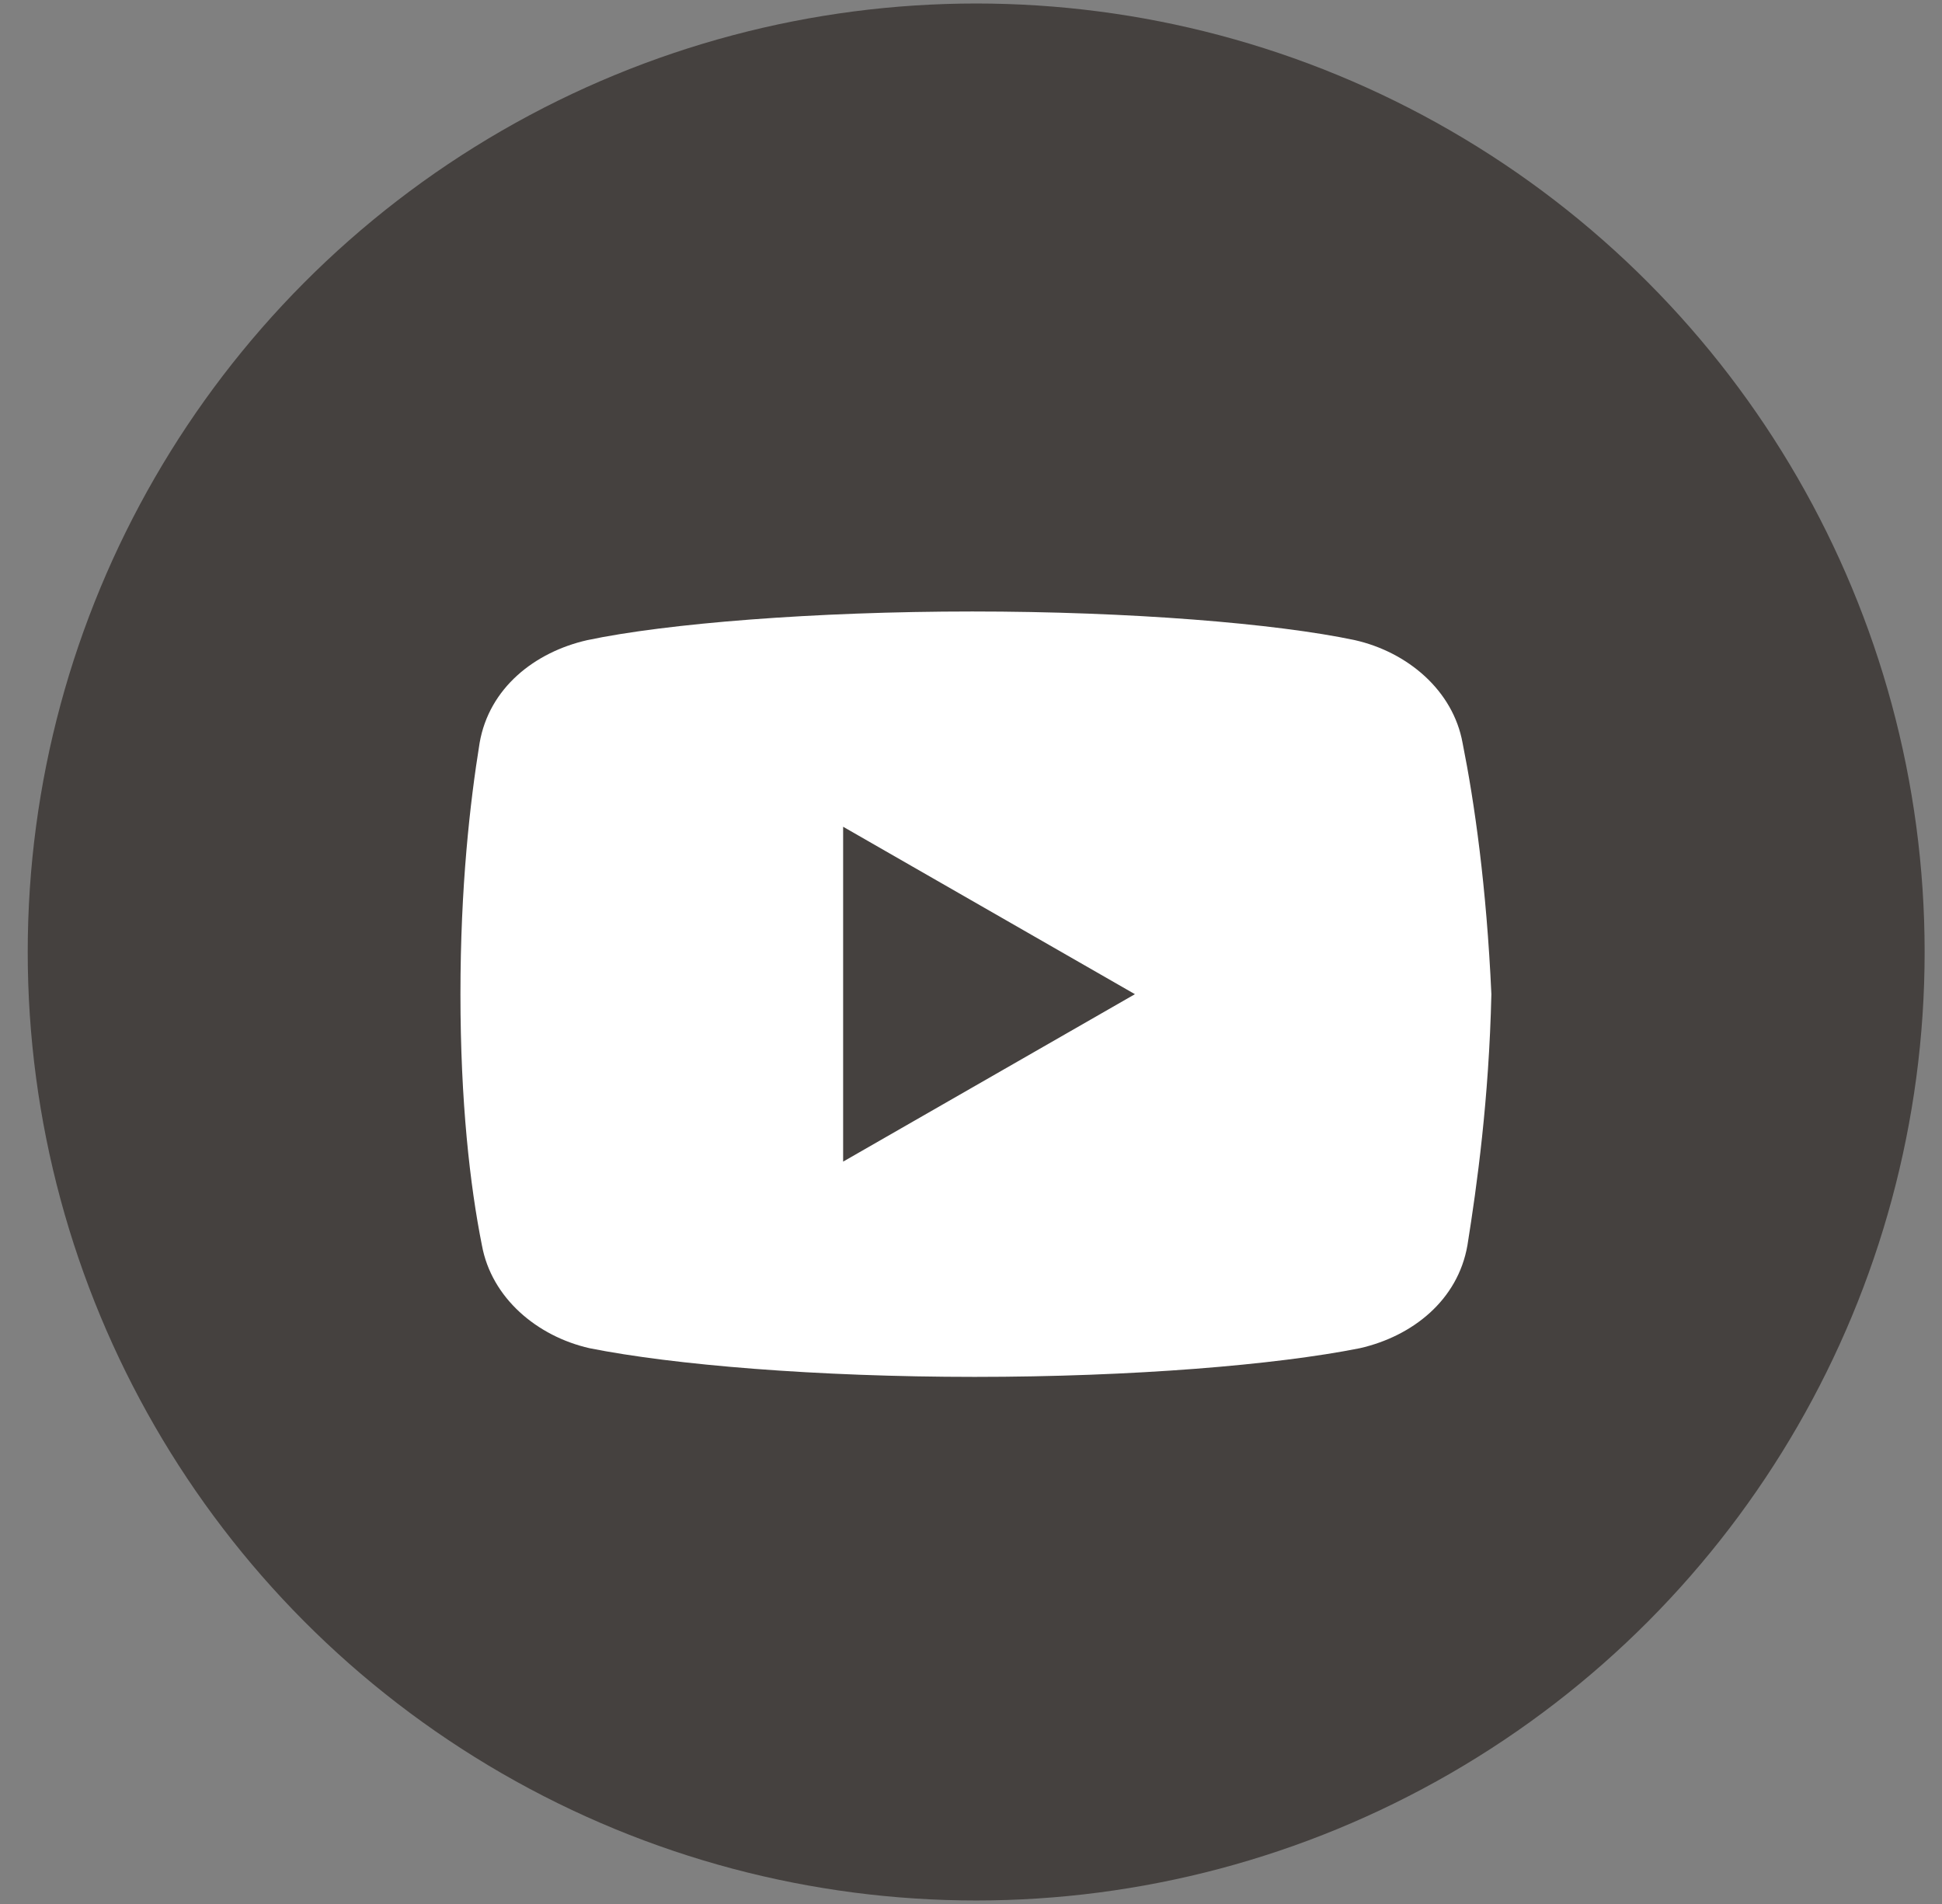 <svg width="51" height="50" viewBox="0 0 51 50" fill="none" xmlns="http://www.w3.org/2000/svg">
<rect x="0" y="0" width="51" height="50" fill="#808080" stroke="none"/>
<circle cx="25.636" cy="25" r="24.908" fill="#45413F"/>
<path d="M38.41 19.512C38.16 18.131 36.967 17.125 35.583 16.811C33.512 16.372 29.68 16.058 25.533 16.058C21.389 16.058 17.495 16.372 15.421 16.811C14.04 17.125 12.845 18.067 12.595 19.512C12.342 21.083 12.092 23.281 12.092 26.108C12.092 28.934 12.342 31.133 12.656 32.703C12.909 34.085 14.101 35.091 15.483 35.405C17.681 35.844 21.45 36.158 25.597 36.158C29.744 36.158 33.512 35.844 35.711 35.405C37.092 35.091 38.285 34.148 38.537 32.703C38.788 31.133 39.102 28.87 39.166 26.108C39.038 23.281 38.724 21.083 38.41 19.512ZM22.142 30.505V21.711L29.805 26.108L22.142 30.505Z" fill="white"/>
</svg>
